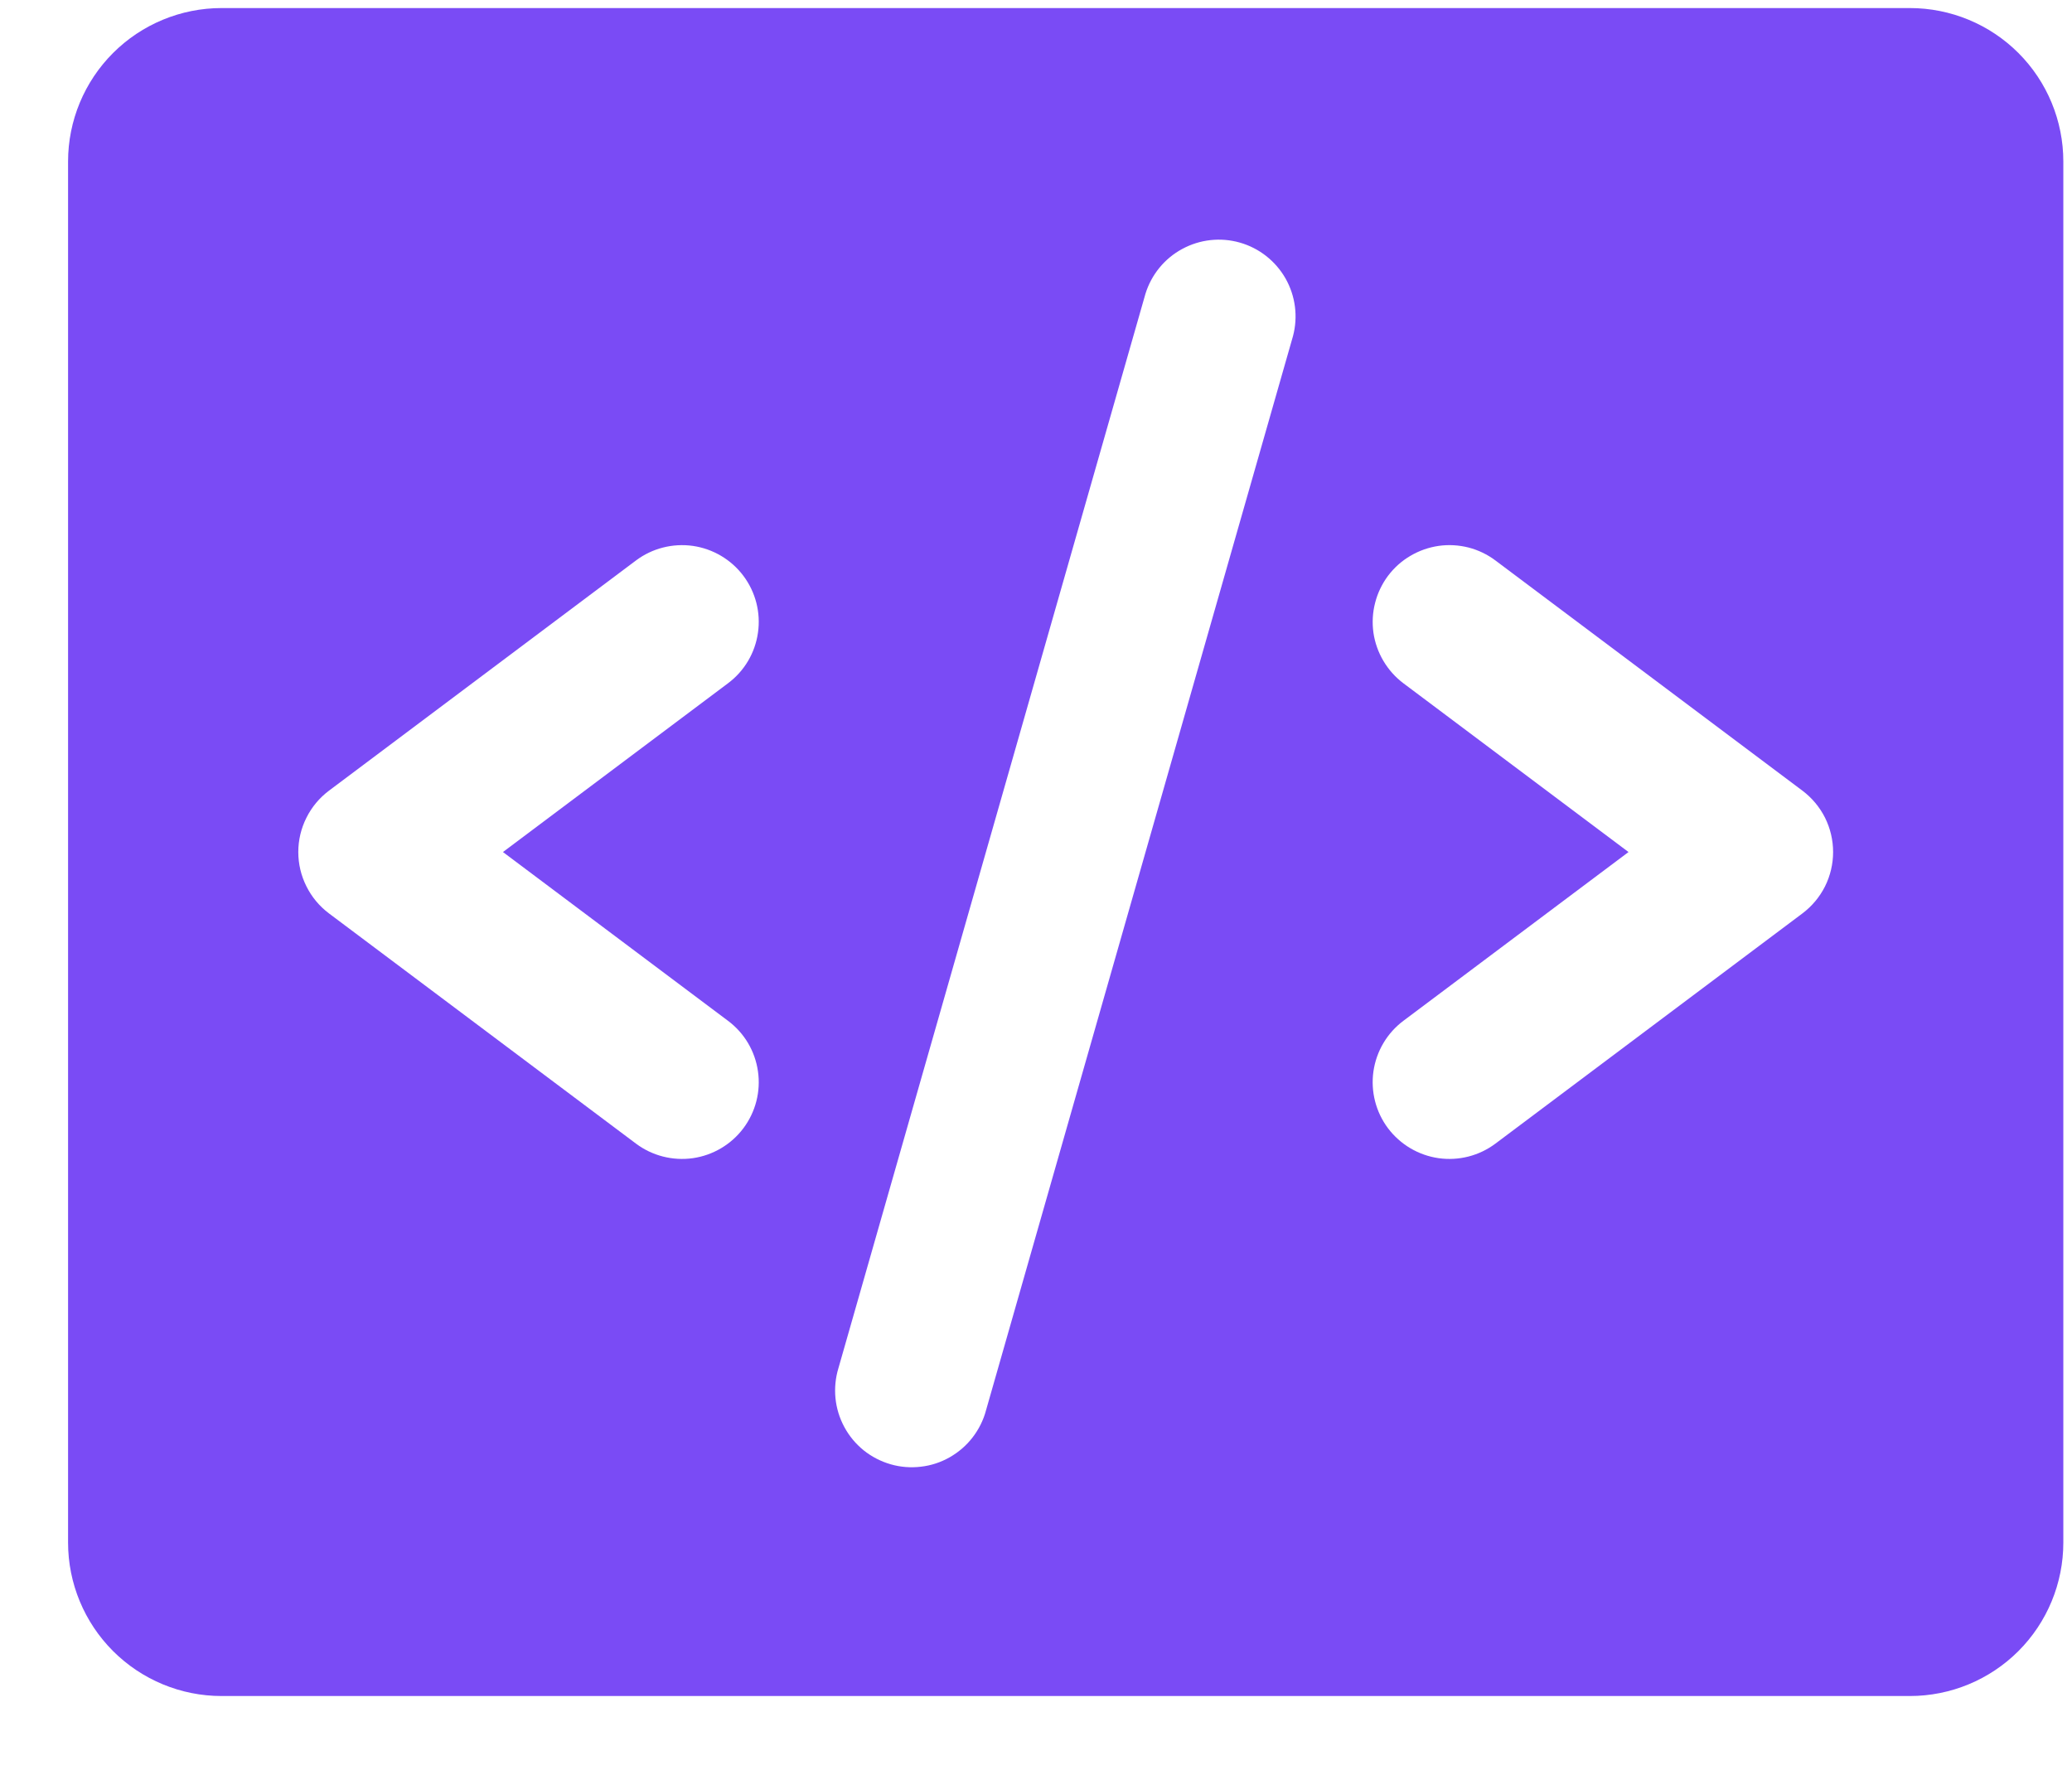 <?xml version="1.0" encoding="UTF-8"?> <svg xmlns="http://www.w3.org/2000/svg" width="27" height="23" viewBox="0 0 27 23" fill="none"><path d="M24.887 0.105H2.887C2.357 0.105 1.848 0.316 1.473 0.691C1.098 1.066 0.887 1.575 0.887 2.105V20.105C0.887 20.635 1.098 21.144 1.473 21.519C1.848 21.894 2.357 22.105 2.887 22.105H24.887C25.418 22.105 25.927 21.894 26.302 21.519C26.677 21.144 26.887 20.635 26.887 20.105V2.105C26.887 1.575 26.677 1.066 26.302 0.691C25.927 0.316 25.418 0.105 24.887 0.105ZM9.487 13.305C9.7 13.464 9.84 13.701 9.877 13.964C9.915 14.226 9.846 14.493 9.687 14.705C9.528 14.917 9.291 15.057 9.029 15.095C8.766 15.132 8.499 15.064 8.287 14.905L4.287 11.905C4.163 11.812 4.062 11.691 3.993 11.552C3.923 11.413 3.887 11.26 3.887 11.105C3.887 10.95 3.923 10.797 3.993 10.658C4.062 10.519 4.163 10.398 4.287 10.305L8.287 7.305C8.499 7.146 8.766 7.078 9.029 7.115C9.291 7.153 9.528 7.293 9.687 7.505C9.846 7.717 9.915 7.984 9.877 8.246C9.84 8.509 9.7 8.746 9.487 8.905L6.554 11.105L9.487 13.305ZM16.849 4.38L12.849 18.38C12.815 18.509 12.755 18.629 12.674 18.734C12.593 18.84 12.491 18.927 12.376 18.993C12.26 19.059 12.133 19.101 12.001 19.116C11.869 19.132 11.735 19.122 11.607 19.085C11.479 19.048 11.36 18.987 11.256 18.904C11.152 18.82 11.066 18.717 11.003 18.6C10.94 18.484 10.9 18.355 10.887 18.223C10.874 18.091 10.887 17.957 10.926 17.83L14.926 3.83C15.003 3.58 15.175 3.369 15.405 3.245C15.635 3.12 15.905 3.09 16.157 3.162C16.409 3.234 16.622 3.402 16.752 3.63C16.881 3.858 16.916 4.127 16.849 4.38ZM23.487 11.905L19.487 14.905C19.275 15.064 19.009 15.132 18.746 15.095C18.483 15.057 18.247 14.917 18.087 14.705C17.928 14.493 17.86 14.226 17.897 13.964C17.935 13.701 18.075 13.464 18.287 13.305L21.221 11.105L18.287 8.905C18.182 8.826 18.094 8.727 18.027 8.614C17.96 8.501 17.916 8.376 17.897 8.246C17.879 8.116 17.886 7.984 17.919 7.857C17.951 7.73 18.009 7.61 18.087 7.505C18.166 7.4 18.265 7.311 18.378 7.245C18.491 7.178 18.616 7.134 18.746 7.115C18.876 7.096 19.008 7.104 19.136 7.136C19.263 7.169 19.382 7.226 19.487 7.305L23.487 10.305C23.611 10.398 23.712 10.519 23.782 10.658C23.851 10.797 23.887 10.95 23.887 11.105C23.887 11.26 23.851 11.413 23.782 11.552C23.712 11.691 23.611 11.812 23.487 11.905Z" fill="#7A4BF5"></path></svg> 